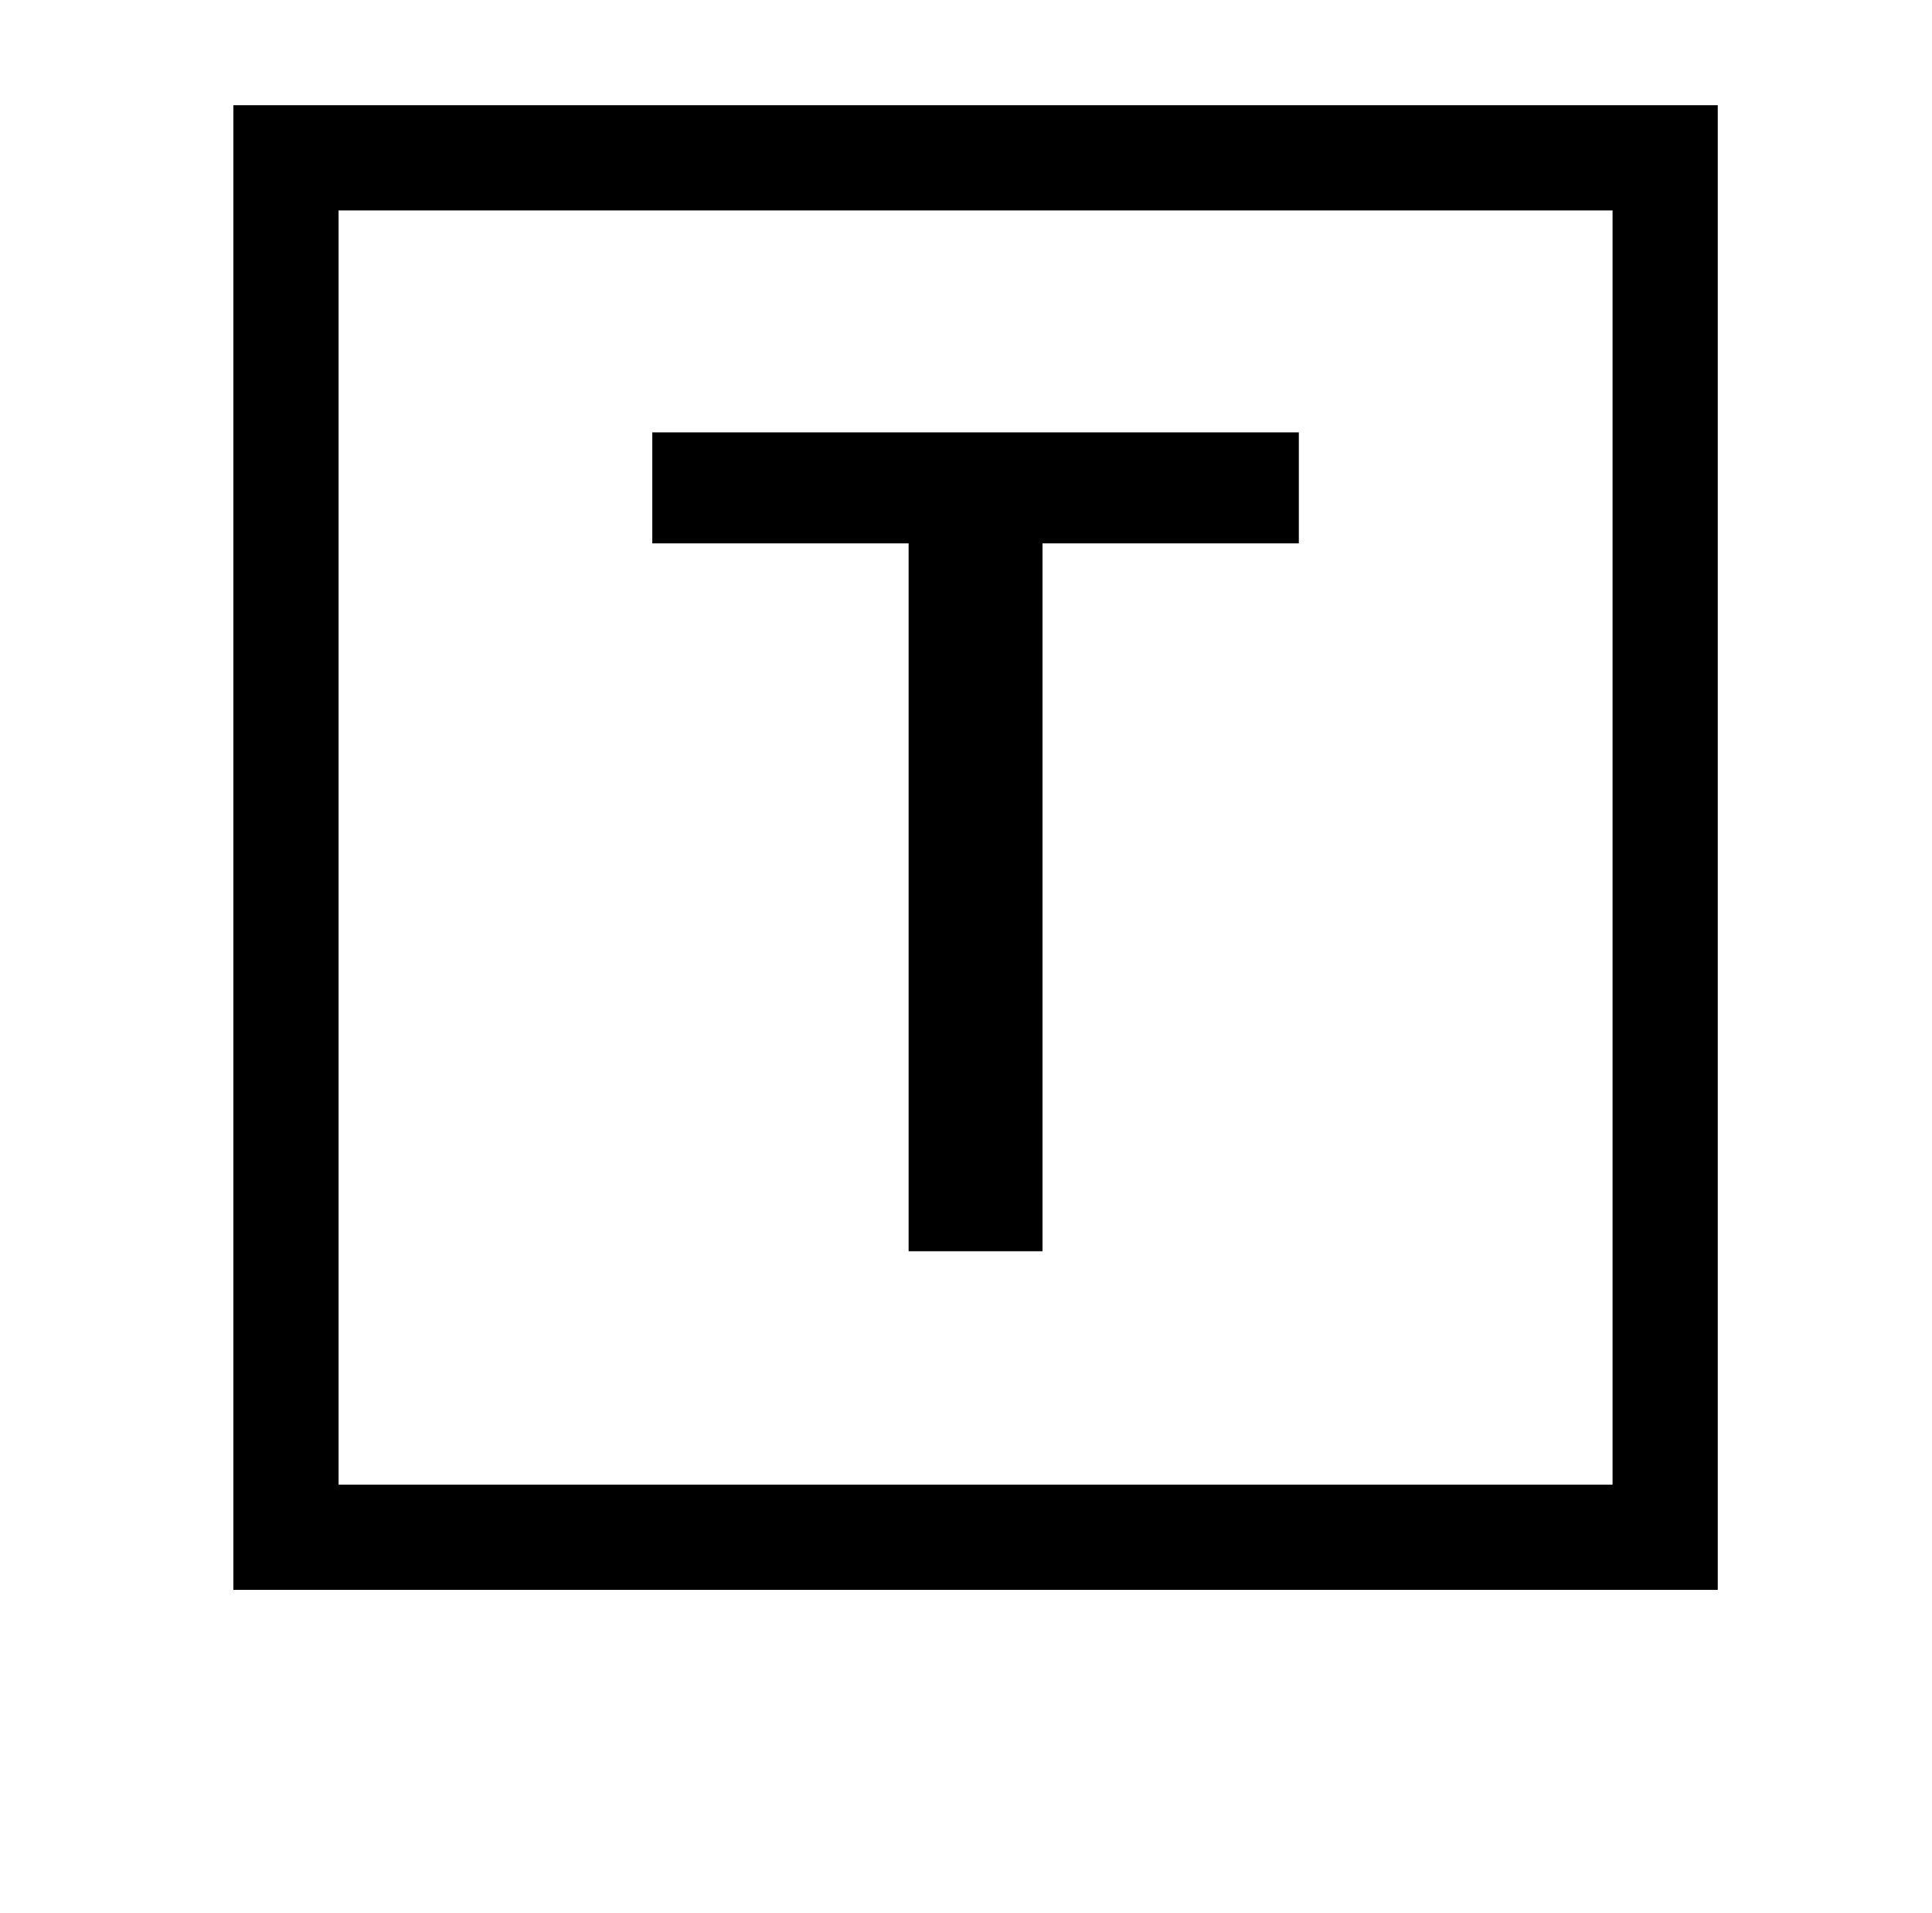 <?xml version="1.0" standalone="no"?>
<!DOCTYPE svg PUBLIC "-//W3C//DTD SVG 1.1//EN" "http://www.w3.org/Graphics/SVG/1.1/DTD/svg11.dtd" >
<svg xmlns="http://www.w3.org/2000/svg" xmlns:xlink="http://www.w3.org/1999/xlink" version="1.1" viewBox="-10 0 1010 1000">
   <path fill="currentColor"
d="M112 831v-776h776v776h-776zM167 776h666v-666h-666v666zM465 654v-370h-134v-58h338v58h-134v370h-70z" />
</svg>
